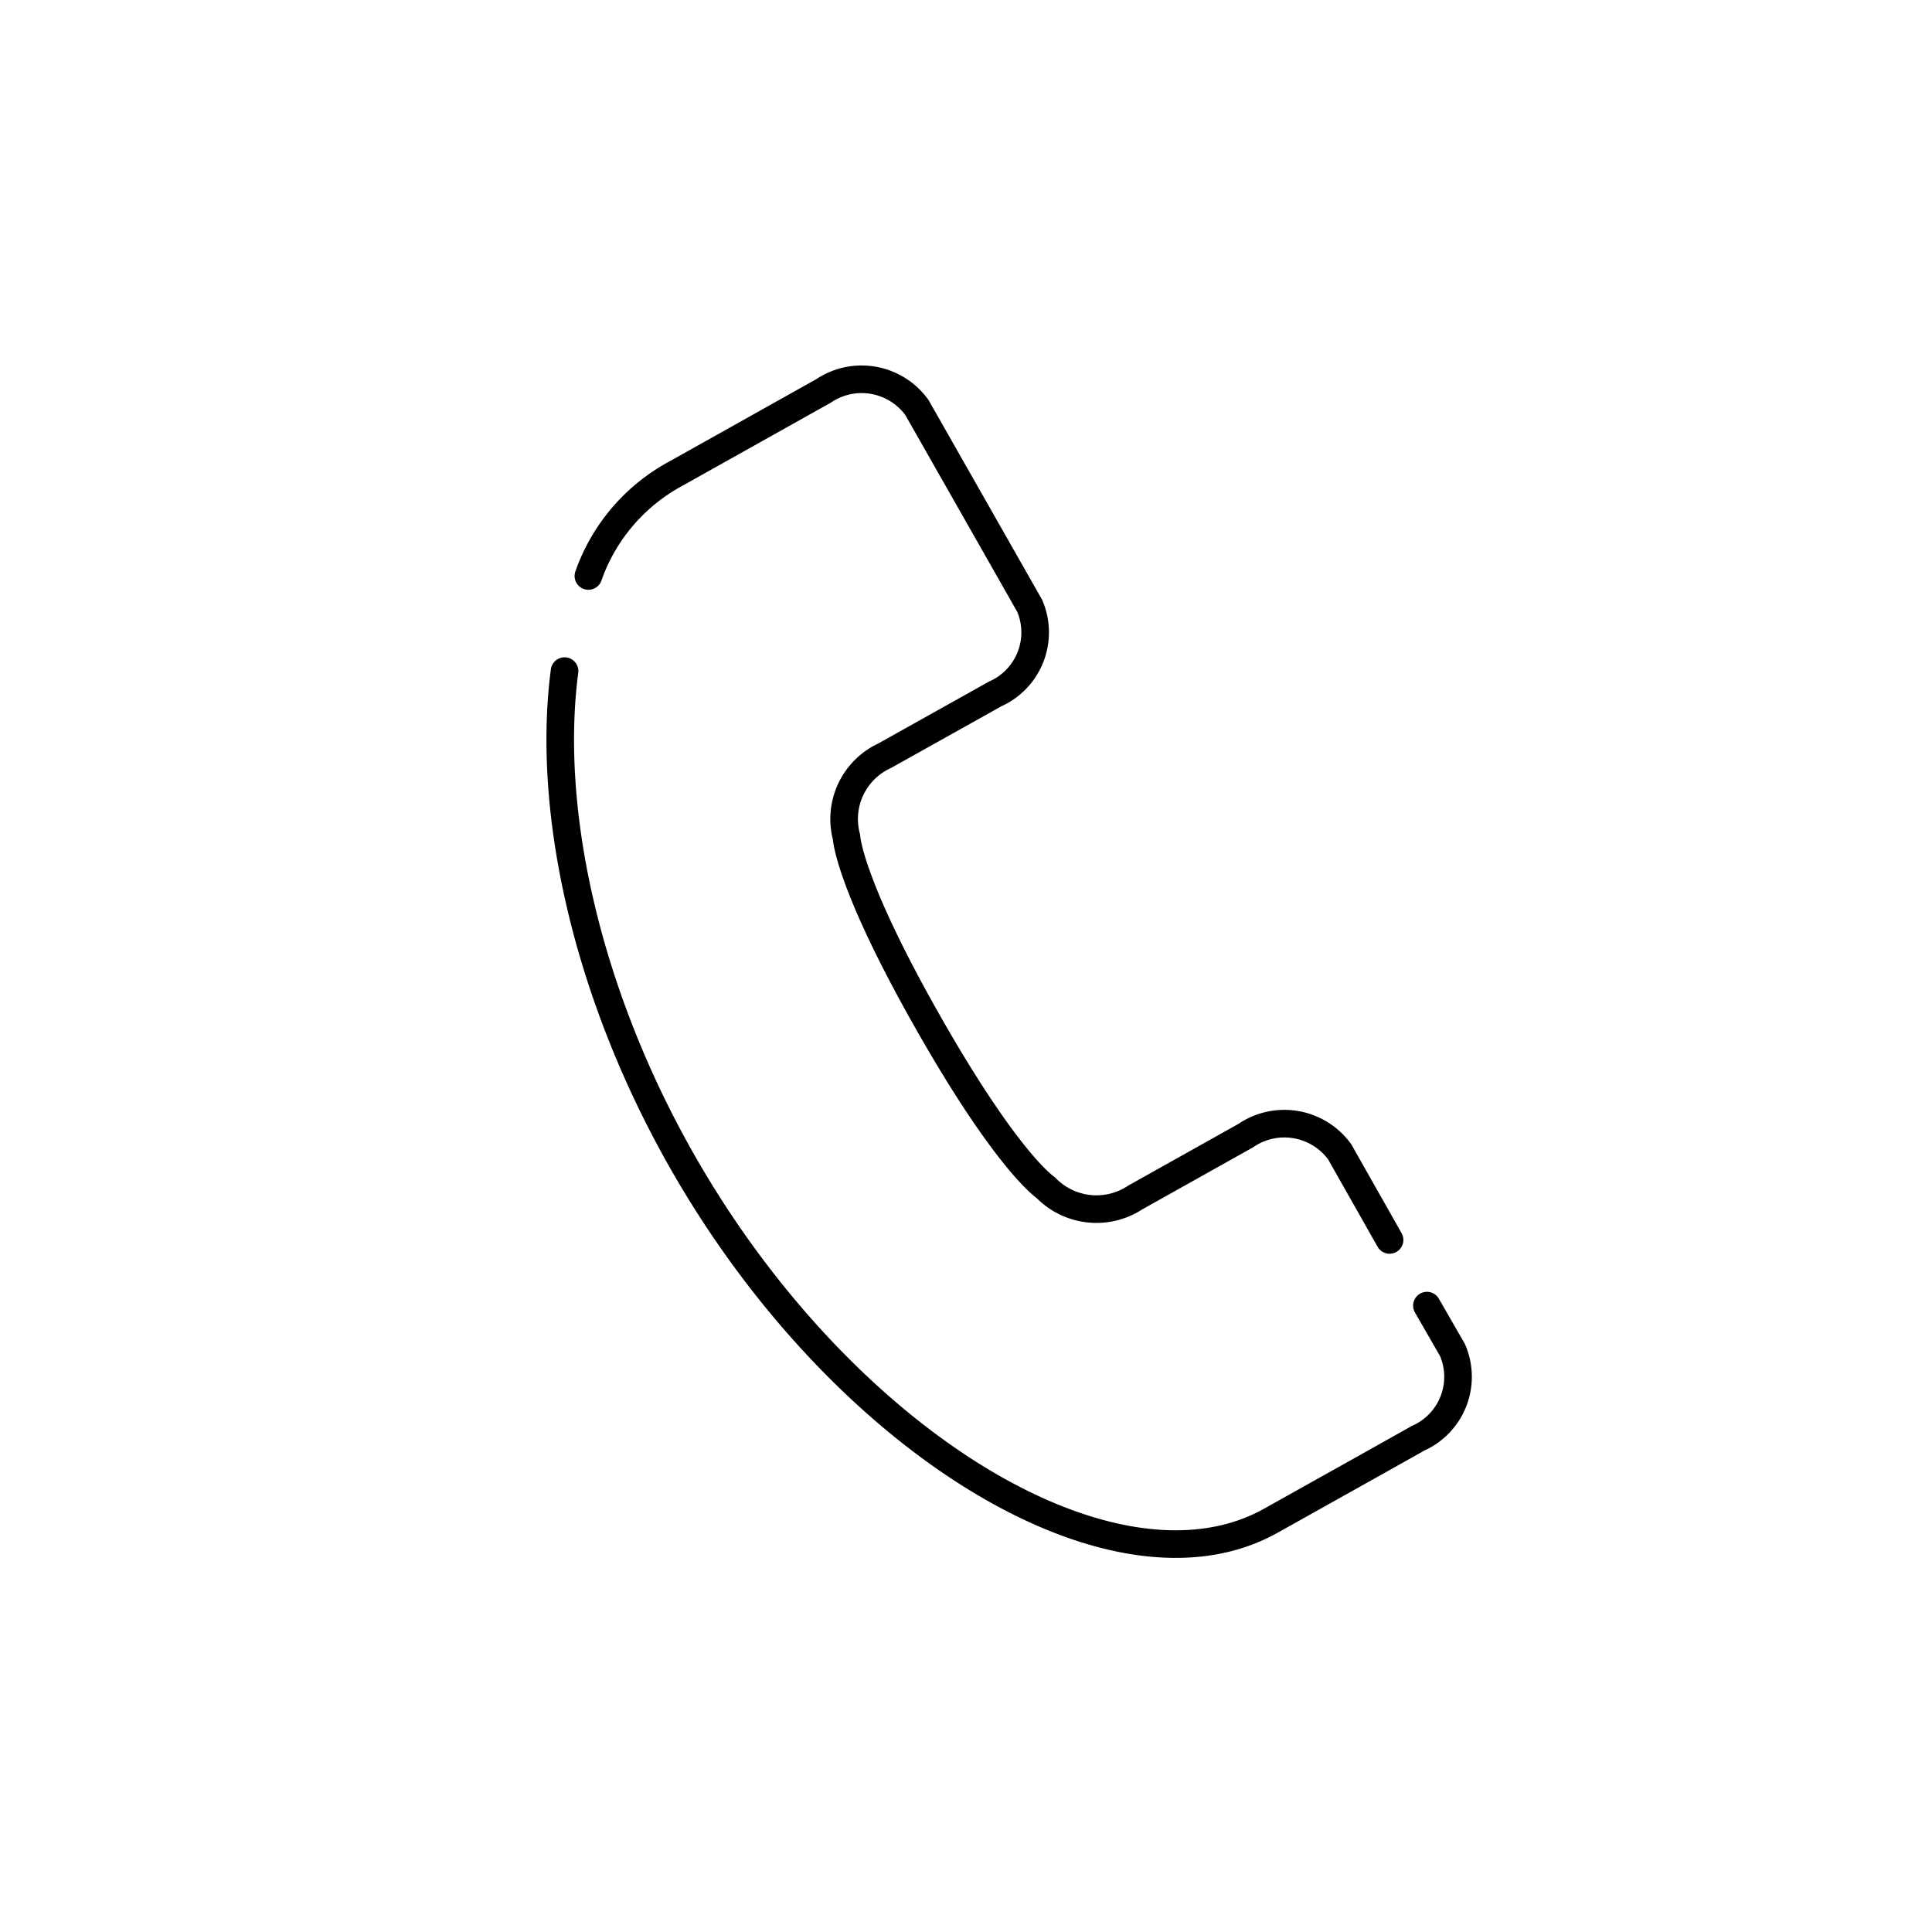 <svg xmlns="http://www.w3.org/2000/svg" width="70" height="70" viewBox="0 0 70 70"><defs><style>.a,.b{fill:none;}.b{stroke:#000;stroke-linecap:round;stroke-linejoin:round;}</style></defs><g transform="translate(-780 -3543.289)"><g transform="translate(780 3543)"><g transform="translate(0 0)"><rect class="a" width="70" height="70" transform="translate(0.001 0.289)"/></g><g transform="translate(20.297 14.058)"><path class="b" d="M42.869,36.993l.928,1.613A2.437,2.437,0,0,1,42.546,41.8c-.03.018-.476.271-5.331,2.986-5.644,3.163-15.536-2.824-21.347-13.049-3.492-6.149-4.9-12.756-4.244-17.734" transform="translate(-11.466 -3.457)"/><path class="b" d="M12.048,15.1A6.758,6.758,0,0,1,15.22,11.39c4.853-2.718,5.3-2.97,5.33-2.984a2.473,2.473,0,0,1,3.4.589l4.086,7.185a2.441,2.441,0,0,1-1.253,3.195l-4.006,2.24A2.525,2.525,0,0,0,21.4,24.562s.058,1.617,2.954,6.714,4.261,5.982,4.261,5.982a2.558,2.558,0,0,0,3.247.36l4.006-2.244a2.479,2.479,0,0,1,3.4.589l1.808,3.193" transform="translate(-11.026 -8)"/></g></g></g></svg>